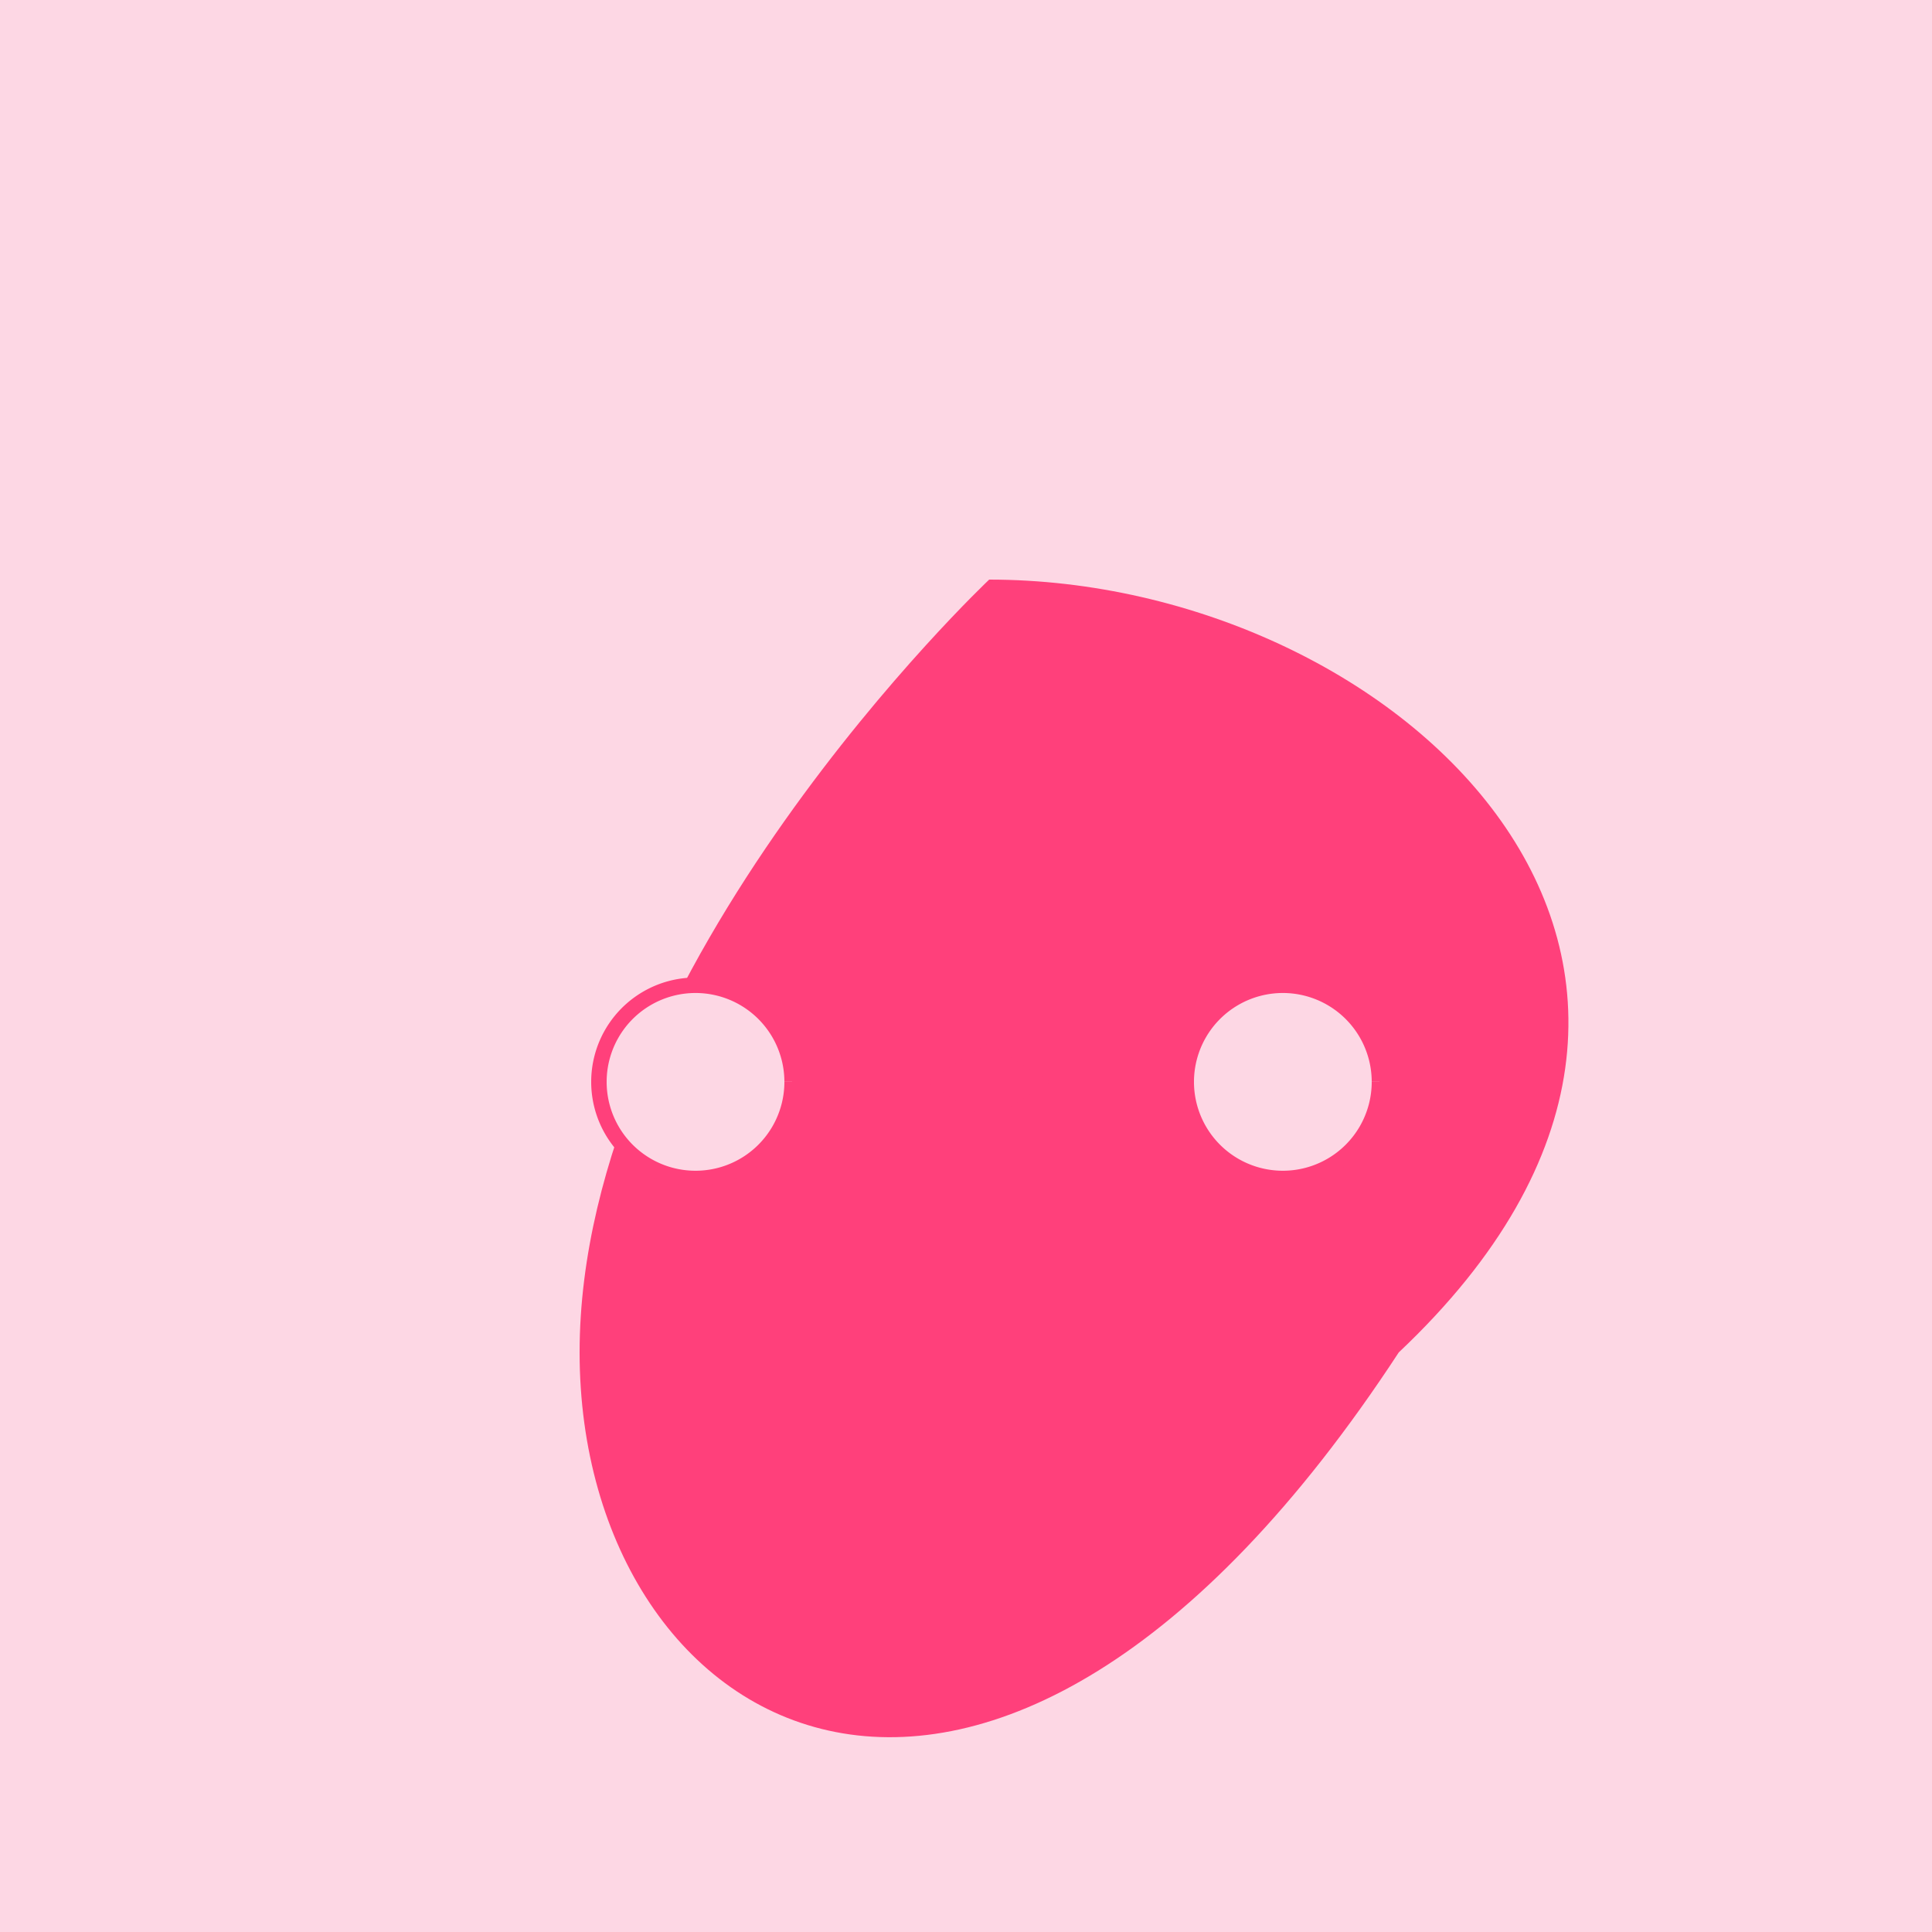 <!--

Generated by DrawGPT.
Free, open source, AI generated images in SVG, PNG, and HTML Canvas format.
https://drawgpt.ai

Created: 2023-11-05T07:01:58.977Z
Link: https://drawgpt.ai/prompt/117214/

-->
<svg xmlns="http://www.w3.org/2000/svg" xmlns:xlink="http://www.w3.org/1999/xlink" width="500" height="500"><defs/><g><rect fill="#FDD7E4" stroke="none" x="0" y="0" width="512" height="512"/><path fill="#FF407B" stroke="none" paint-order="stroke fill markers" d=" M 256 150 C 256 150 150 250 150 350 C 150 450 256 512 362 350 C 468 250 362 150 256 150 Z"/><path fill="#FDD7E4" stroke="#FF407B" paint-order="fill stroke markers" d=" M 205 280 A 25 25 0 1 1 205 279.975" stroke-miterlimit="10" stroke-width="4" stroke-dasharray=""/><path fill="#FDD7E4" stroke="#FF407B" paint-order="fill stroke markers" d=" M 357 280 A 25 25 0 1 1 357 279.975" stroke-miterlimit="10" stroke-width="4" stroke-dasharray=""/><path fill="#FF407B" stroke="none" paint-order="stroke fill markers" d=" M 256 270 L 240 280 L 256 290 L 272 280 Z"/><path fill="none" stroke="#FF407B" paint-order="fill stroke markers" d=" M 256 280 L 256 340" stroke-miterlimit="10" stroke-width="5" stroke-dasharray=""/><path fill="none" stroke="none"/><g transform="rotate(93.48,0,0)"/></g></svg>